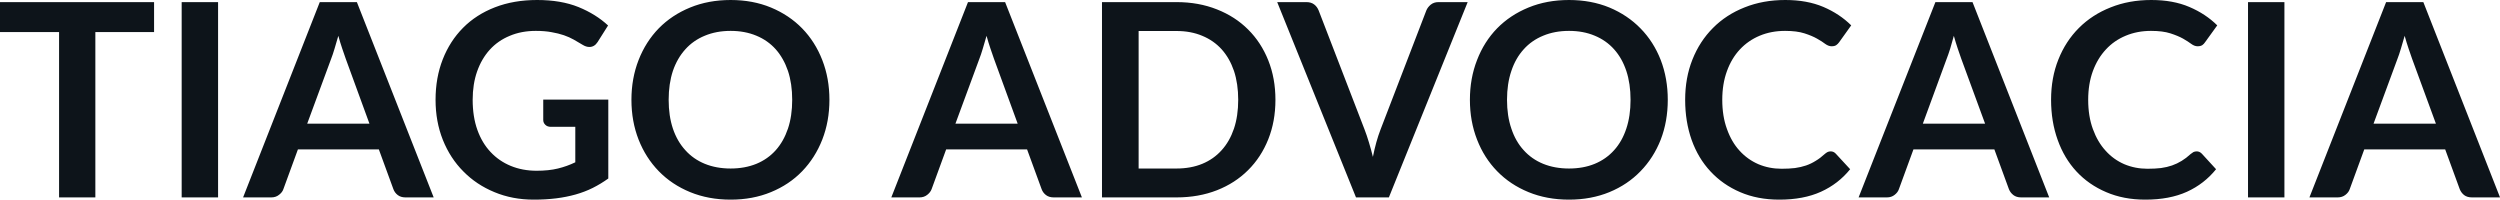 <svg fill="#0d141a" viewBox="0 0 212.888 16.997" height="100%" width="100%" xmlns="http://www.w3.org/2000/svg"><path preserveAspectRatio="none" d="M0 0.18L13.12 0.18L13.12 2.73L8.12 2.73L8.12 16.81L5.03 16.81L5.03 2.73L0 2.73L0 0.18ZM18.57 0.18L18.57 16.81L15.47 16.81L15.47 0.18L18.57 0.18ZM30.39 0.18L36.93 16.81L34.53 16.81Q34.13 16.81 33.87 16.61Q33.61 16.41 33.50 16.11L33.50 16.11L32.26 12.72L25.37 12.72L24.13 16.11Q24.04 16.38 23.76 16.59Q23.49 16.81 23.10 16.81L23.10 16.81L20.70 16.81L27.23 0.18L30.39 0.18ZM28.19 5.03L26.16 10.53L31.46 10.53L29.44 5.00Q29.30 4.63 29.14 4.13Q28.97 3.63 28.81 3.05L28.81 3.05Q28.65 3.63 28.49 4.14Q28.34 4.65 28.19 5.03L28.19 5.03ZM45.69 14.54L45.69 14.54Q46.74 14.54 47.51 14.35Q48.29 14.16 48.99 13.82L48.99 13.82L48.99 10.80L46.91 10.80Q46.61 10.80 46.44 10.63Q46.26 10.46 46.26 10.22L46.26 10.22L46.26 8.48L51.80 8.48L51.80 15.20Q51.16 15.66 50.48 16.00Q49.80 16.34 49.02 16.56Q48.24 16.78 47.36 16.89Q46.47 17.00 45.45 17.00L45.45 17.00Q43.63 17.00 42.10 16.36Q40.57 15.73 39.46 14.60Q38.34 13.48 37.71 11.91Q37.09 10.35 37.09 8.50L37.09 8.50Q37.09 6.62 37.70 5.06Q38.31 3.50 39.43 2.37Q40.55 1.24 42.15 0.62Q43.75 0 45.74 0L45.74 0Q47.77 0 49.26 0.60Q50.75 1.21 51.78 2.17L51.78 2.17L50.89 3.58Q50.62 4.00 50.19 4.00L50.19 4.00Q49.91 4.00 49.62 3.82L49.62 3.82Q49.25 3.60 48.87 3.38Q48.48 3.16 48.02 3.00Q47.55 2.84 46.97 2.74Q46.39 2.63 45.63 2.63L45.63 2.63Q44.40 2.63 43.41 3.05Q42.41 3.46 41.71 4.23Q41.01 5.00 40.63 6.08Q40.25 7.16 40.25 8.50L40.25 8.50Q40.25 9.94 40.65 11.06Q41.05 12.18 41.78 12.95Q42.50 13.72 43.50 14.13Q44.50 14.54 45.69 14.54ZM70.63 8.50L70.63 8.50Q70.63 10.33 70.02 11.89Q69.41 13.44 68.31 14.58Q67.21 15.72 65.65 16.36Q64.10 17.00 62.22 17.00L62.22 17.00Q60.33 17.00 58.77 16.36Q57.21 15.72 56.10 14.58Q54.99 13.44 54.38 11.89Q53.77 10.33 53.77 8.50L53.77 8.50Q53.77 6.67 54.38 5.11Q54.99 3.55 56.10 2.41Q57.21 1.28 58.77 0.64Q60.33 0 62.22 0L62.22 0Q64.10 0 65.65 0.64Q67.21 1.29 68.31 2.42Q69.41 3.55 70.02 5.11Q70.63 6.67 70.63 8.50ZM67.46 8.50L67.46 8.50Q67.46 7.13 67.10 6.04Q66.73 4.96 66.06 4.20Q65.38 3.44 64.41 3.04Q63.43 2.63 62.22 2.63L62.22 2.63Q61.00 2.63 60.02 3.04Q59.04 3.44 58.36 4.20Q57.67 4.96 57.30 6.04Q56.94 7.13 56.94 8.50L56.94 8.50Q56.94 9.87 57.30 10.95Q57.67 12.04 58.36 12.79Q59.04 13.55 60.02 13.95Q61.00 14.35 62.22 14.35L62.22 14.35Q63.43 14.35 64.41 13.95Q65.38 13.55 66.06 12.79Q66.73 12.04 67.10 10.95Q67.46 9.87 67.46 8.50ZM85.59 0.18L92.13 16.81L89.73 16.81Q89.33 16.81 89.07 16.61Q88.81 16.41 88.70 16.11L88.70 16.11L87.46 12.72L80.57 12.72L79.33 16.11Q79.23 16.38 78.96 16.59Q78.69 16.81 78.30 16.81L78.30 16.81L75.90 16.81L82.43 0.18L85.59 0.18ZM83.39 5.03L81.36 10.53L86.66 10.53L84.64 5.00Q84.50 4.63 84.34 4.13Q84.17 3.63 84.01 3.05L84.01 3.05Q83.85 3.63 83.69 4.14Q83.54 4.65 83.39 5.03L83.39 5.03ZM108.61 8.50L108.61 8.50Q108.61 10.33 108.00 11.86Q107.39 13.39 106.28 14.49Q105.18 15.59 103.63 16.20Q102.07 16.81 100.19 16.81L100.19 16.81L93.84 16.81L93.84 0.18L100.19 0.18Q102.07 0.18 103.63 0.80Q105.18 1.41 106.28 2.51Q107.39 3.61 108.00 5.14Q108.61 6.67 108.61 8.50ZM105.44 8.50L105.44 8.50Q105.44 7.13 105.08 6.04Q104.71 4.96 104.03 4.20Q103.35 3.45 102.38 3.05Q101.41 2.64 100.19 2.64L100.19 2.64L96.96 2.64L96.96 14.35L100.19 14.35Q101.41 14.35 102.38 13.95Q103.35 13.55 104.03 12.79Q104.71 12.04 105.08 10.95Q105.44 9.87 105.44 8.50ZM115.47 16.81L108.76 0.18L111.25 0.18Q111.65 0.18 111.91 0.38Q112.16 0.57 112.29 0.89L112.29 0.89L116.20 11.03Q116.39 11.52 116.57 12.12Q116.75 12.71 116.91 13.36L116.91 13.36Q117.17 12.04 117.56 11.03L117.56 11.03L121.46 0.89Q121.57 0.62 121.83 0.40Q122.10 0.18 122.49 0.18L122.49 0.18L124.98 0.18L118.27 16.81L115.47 16.81ZM142.02 8.50L142.02 8.50Q142.02 10.33 141.42 11.89Q140.81 13.44 139.70 14.58Q138.60 15.72 137.05 16.36Q135.49 17.00 133.61 17.00L133.61 17.00Q131.72 17.00 130.16 16.36Q128.60 15.72 127.49 14.58Q126.38 13.44 125.78 11.89Q125.17 10.33 125.17 8.50L125.17 8.50Q125.17 6.67 125.78 5.11Q126.38 3.55 127.49 2.41Q128.60 1.28 130.16 0.64Q131.72 0 133.61 0L133.61 0Q135.49 0 137.05 0.64Q138.60 1.29 139.70 2.42Q140.81 3.55 141.42 5.11Q142.02 6.67 142.02 8.50ZM138.85 8.50L138.85 8.50Q138.85 7.13 138.49 6.04Q138.13 4.96 137.45 4.20Q136.77 3.44 135.80 3.04Q134.83 2.63 133.61 2.63L133.61 2.63Q132.39 2.63 131.41 3.04Q130.43 3.44 129.75 4.20Q129.06 4.96 128.70 6.04Q128.33 7.13 128.33 8.50L128.33 8.50Q128.33 9.87 128.70 10.95Q129.06 12.04 129.75 12.79Q130.43 13.55 131.41 13.95Q132.39 14.35 133.61 14.35L133.61 14.35Q134.83 14.35 135.80 13.95Q136.77 13.55 137.45 12.79Q138.13 12.04 138.49 10.95Q138.85 9.87 138.85 8.50ZM155.89 12.89L155.89 12.89Q156.15 12.89 156.33 13.09L156.33 13.09L157.55 14.41Q156.54 15.66 155.06 16.33Q153.58 17.00 151.51 17.00L151.51 17.00Q149.66 17.00 148.18 16.36Q146.71 15.73 145.66 14.60Q144.61 13.48 144.05 11.91Q143.50 10.35 143.50 8.50L143.50 8.50Q143.50 6.62 144.12 5.07Q144.74 3.51 145.87 2.38Q146.99 1.25 148.56 0.63Q150.13 0 152.03 0L152.03 0Q153.88 0 155.27 0.59Q156.65 1.18 157.64 2.16L157.64 2.16L156.61 3.60Q156.51 3.74 156.37 3.84Q156.23 3.94 155.97 3.94L155.97 3.94Q155.71 3.94 155.43 3.74Q155.16 3.53 154.73 3.29Q154.31 3.05 153.66 2.84Q153.01 2.63 152.01 2.63L152.01 2.63Q150.83 2.63 149.85 3.04Q148.87 3.45 148.16 4.21Q147.45 4.97 147.06 6.05Q146.66 7.14 146.66 8.50L146.66 8.50Q146.66 9.90 147.06 10.99Q147.45 12.09 148.13 12.83Q148.81 13.58 149.73 13.98Q150.65 14.37 151.71 14.37L151.71 14.37Q152.34 14.37 152.85 14.31Q153.36 14.24 153.80 14.09Q154.23 13.94 154.61 13.70Q155.00 13.47 155.38 13.12L155.38 13.12Q155.49 13.02 155.62 12.95Q155.74 12.89 155.89 12.89ZM167.97 0.18L174.50 16.81L172.11 16.81Q171.71 16.81 171.45 16.61Q171.19 16.41 171.07 16.11L171.07 16.11L169.83 12.72L162.94 12.72L161.70 16.11Q161.61 16.38 161.34 16.59Q161.07 16.81 160.68 16.81L160.68 16.81L158.27 16.81L164.81 0.18L167.97 0.18ZM165.76 5.03L163.74 10.53L169.04 10.53L167.01 5.00Q166.88 4.63 166.71 4.13Q166.54 3.63 166.38 3.05L166.38 3.05Q166.22 3.63 166.07 4.14Q165.91 4.65 165.76 5.03L165.76 5.03ZM187.06 12.89L187.06 12.89Q187.31 12.89 187.50 13.09L187.50 13.09L188.71 14.41Q187.70 15.66 186.23 16.33Q184.75 17.00 182.68 17.00L182.68 17.00Q180.83 17.00 179.35 16.36Q177.87 15.73 176.82 14.60Q175.78 13.48 175.22 11.91Q174.66 10.35 174.66 8.50L174.66 8.50Q174.66 6.62 175.28 5.07Q175.90 3.51 177.03 2.38Q178.16 1.25 179.73 0.63Q181.30 0 183.19 0L183.19 0Q185.05 0 186.43 0.59Q187.82 1.18 188.81 2.16L188.81 2.16L187.77 3.60Q187.68 3.74 187.54 3.84Q187.39 3.94 187.14 3.94L187.14 3.94Q186.87 3.94 186.60 3.74Q186.32 3.53 185.90 3.29Q185.47 3.05 184.82 2.84Q184.17 2.63 183.17 2.63L183.17 2.63Q182.00 2.63 181.02 3.04Q180.03 3.45 179.33 4.21Q178.62 4.97 178.22 6.05Q177.82 7.14 177.82 8.50L177.82 8.50Q177.82 9.90 178.22 10.99Q178.62 12.09 179.30 12.83Q179.97 13.58 180.89 13.98Q181.81 14.37 182.87 14.37L182.87 14.37Q183.51 14.37 184.02 14.31Q184.53 14.24 184.96 14.09Q185.39 13.94 185.78 13.70Q186.16 13.47 186.54 13.12L186.54 13.12Q186.66 13.02 186.78 12.95Q186.91 12.89 187.06 12.89ZM194.53 0.18L194.53 16.81L191.43 16.81L191.43 0.18L194.53 0.18ZM206.36 0.18L212.89 16.81L210.50 16.81Q210.09 16.81 209.83 16.61Q209.58 16.41 209.46 16.11L209.46 16.11L208.22 12.72L201.33 12.72L200.09 16.11Q200.00 16.38 199.73 16.59Q199.46 16.81 199.06 16.81L199.06 16.81L196.66 16.81L203.19 0.18L206.36 0.18ZM204.15 5.03L202.12 10.53L207.43 10.53L205.40 5.00Q205.26 4.63 205.10 4.13Q204.93 3.63 204.77 3.05L204.77 3.05Q204.61 3.63 204.45 4.14Q204.30 4.65 204.15 5.03L204.15 5.03Z"></path></svg>